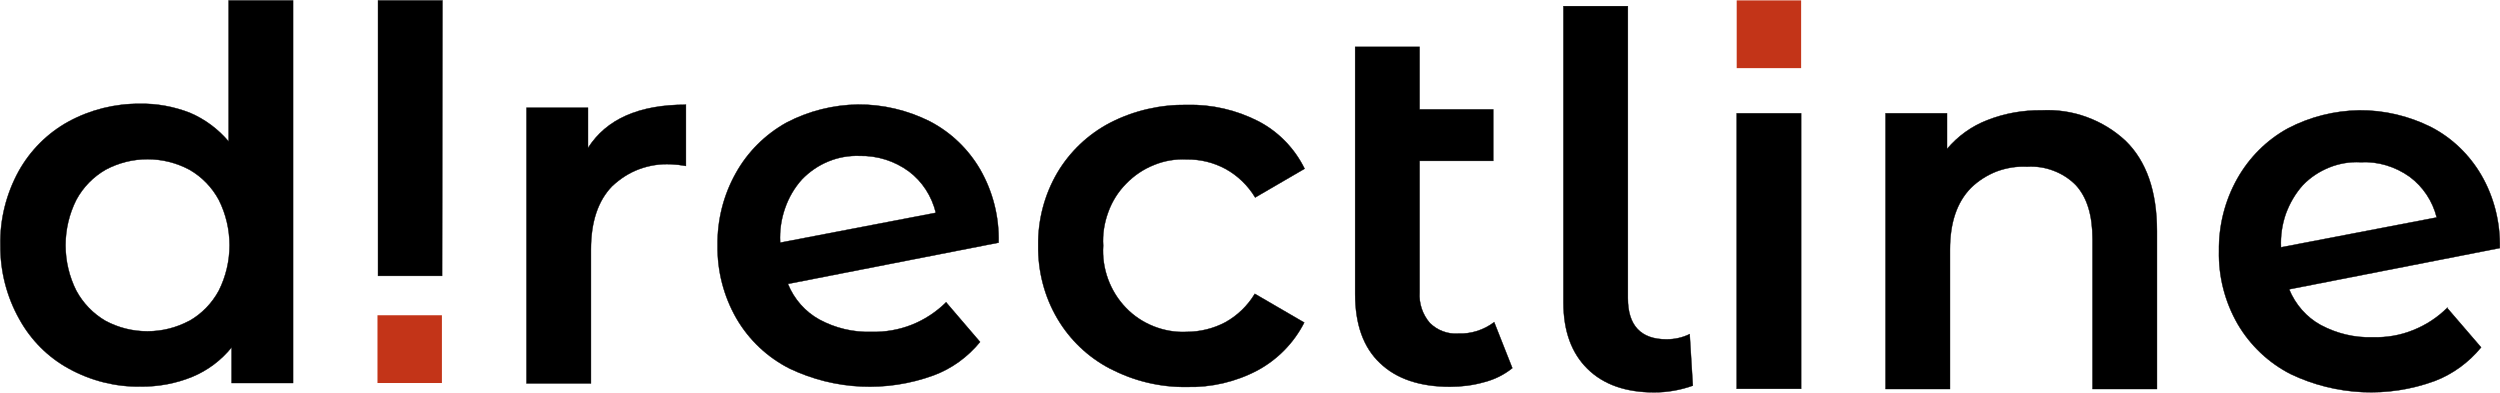 <?xml version="1.0" encoding="UTF-8"?> <svg xmlns="http://www.w3.org/2000/svg" width="261" height="41" viewBox="0 0 261 41" fill="none"><g clip-path="url(#clip0_4323_16)"><path fill-rule="evenodd" clip-rule="evenodd" d="M30.596 0.039V39.987H24.179V36.265C23.077 37.629 21.666 38.681 20.062 39.344C18.342 40.045 16.506 40.377 14.65 40.357C12.06 40.396 9.49 39.753 7.19 38.486C5.006 37.298 3.208 35.485 2.01 33.303C0.696 30.964 0.019 28.314 0.039 25.606C-0.019 22.897 0.657 20.227 1.952 17.869C3.17 15.687 4.967 13.894 7.132 12.705C9.413 11.458 11.983 10.815 14.592 10.835C16.37 10.796 18.149 11.127 19.811 11.77C21.376 12.433 22.768 13.465 23.87 14.771V0.039H30.576H30.596ZM19.772 33.498C21.067 32.757 22.13 31.666 22.845 30.341C23.58 28.879 23.966 27.242 23.966 25.606C23.966 23.969 23.58 22.332 22.845 20.87C22.13 19.545 21.067 18.454 19.772 17.713C18.419 16.992 16.931 16.622 15.404 16.622C13.877 16.622 12.389 16.992 11.036 17.713C9.741 18.454 8.678 19.545 7.963 20.87C7.229 22.332 6.842 23.969 6.842 25.606C6.842 27.242 7.229 28.879 7.963 30.341C8.678 31.666 9.741 32.757 11.017 33.498C12.37 34.219 13.858 34.589 15.385 34.589C16.912 34.589 18.4 34.219 19.753 33.498H19.772Z" fill="black" stroke="black" stroke-width="0.04" stroke-miterlimit="22.93"></path><path fill-rule="evenodd" clip-rule="evenodd" d="M46.154 28.801H39.467V0.039H46.193L46.154 28.801Z" fill="black" stroke="black" stroke-width="0.04" stroke-miterlimit="22.93"></path><path fill-rule="evenodd" clip-rule="evenodd" d="M71.609 10.913V17.324C71.087 17.226 70.565 17.168 70.043 17.148C68.922 17.09 67.801 17.265 66.738 17.655C65.675 18.045 64.728 18.668 63.897 19.448C62.428 20.968 61.694 23.17 61.694 26.054V40.026H54.968V11.244H61.385V15.453C63.298 12.433 66.719 10.932 71.59 10.932L71.609 10.913Z" fill="black" stroke="black" stroke-width="0.04" stroke-miterlimit="22.93"></path><path fill-rule="evenodd" clip-rule="evenodd" d="M98.764 31.549L102.32 35.7C101.025 37.278 99.363 38.486 97.469 39.188C92.56 40.98 87.168 40.727 82.452 38.486C80.132 37.317 78.2 35.505 76.885 33.244C75.552 30.925 74.875 28.295 74.914 25.625C74.875 22.975 75.532 20.364 76.827 18.064C78.064 15.843 79.9 14.03 82.104 12.803C84.404 11.595 86.974 10.951 89.564 10.913C92.154 10.893 94.725 11.497 97.063 12.666C99.247 13.797 101.064 15.531 102.32 17.674C103.654 19.993 104.33 22.644 104.253 25.333L82.258 29.639C82.896 31.218 84.056 32.543 85.544 33.361C87.206 34.258 89.081 34.706 90.975 34.647C92.405 34.686 93.855 34.433 95.188 33.907C96.522 33.381 97.759 32.562 98.783 31.549H98.764ZM83.727 18.727C82.935 19.604 82.336 20.636 81.949 21.767C81.562 22.877 81.388 24.066 81.447 25.255V25.333L97.701 22.215C97.276 20.48 96.29 18.941 94.879 17.889C93.391 16.797 91.574 16.232 89.738 16.271C88.617 16.232 87.515 16.427 86.472 16.856C85.428 17.285 84.5 17.928 83.727 18.727Z" fill="black" stroke="black" stroke-width="0.04" stroke-miterlimit="22.93"></path><path fill-rule="evenodd" clip-rule="evenodd" d="M115.888 38.486C113.608 37.298 111.694 35.486 110.38 33.245C109.027 30.945 108.351 28.295 108.389 25.625C108.351 22.956 109.046 20.325 110.38 18.045C111.694 15.823 113.608 14.011 115.888 12.822C118.382 11.536 121.145 10.913 123.929 10.952C126.519 10.893 129.07 11.478 131.389 12.667C133.476 13.758 135.158 15.492 136.202 17.616L131.041 20.617C130.287 19.37 129.224 18.337 127.949 17.636C126.692 16.954 125.301 16.622 123.89 16.642C122.73 16.583 121.551 16.778 120.469 17.227C119.387 17.655 118.401 18.318 117.57 19.175C116.739 20.013 116.101 21.026 115.695 22.157C115.289 23.267 115.096 24.456 115.173 25.645C115.096 26.833 115.27 28.022 115.676 29.133C116.082 30.244 116.719 31.276 117.531 32.114C118.343 32.972 119.348 33.634 120.43 34.063C121.513 34.492 122.692 34.706 123.851 34.648C125.262 34.648 126.654 34.316 127.91 33.654C129.186 32.952 130.249 31.919 131.003 30.672L136.163 33.673C135.081 35.797 133.38 37.532 131.292 38.662C129.012 39.87 126.461 40.455 123.89 40.396C121.107 40.435 118.343 39.773 115.869 38.467L115.888 38.486Z" fill="black" stroke="black" stroke-width="0.04" stroke-miterlimit="22.93"></path><path fill-rule="evenodd" clip-rule="evenodd" d="M157.868 38.447C157.017 39.129 156.032 39.616 154.969 39.889C153.809 40.221 152.591 40.376 151.393 40.376C148.243 40.376 145.788 39.558 144.068 37.902C142.329 36.265 141.478 33.848 141.478 30.692V4.891H148.204V11.419H155.896V16.797H148.204V30.516C148.127 31.685 148.513 32.835 149.286 33.731C149.673 34.102 150.137 34.413 150.639 34.589C151.142 34.784 151.683 34.862 152.224 34.823C153.577 34.881 154.911 34.452 155.993 33.634L157.887 38.428L157.868 38.447Z" fill="black" stroke="black" stroke-width="0.04" stroke-miterlimit="22.93"></path><path fill-rule="evenodd" clip-rule="evenodd" d="M165.734 38.506C164.072 36.869 163.222 34.569 163.222 31.588V0.643H169.948V31.12C169.948 33.985 171.301 35.427 173.987 35.427C174.818 35.427 175.649 35.251 176.403 34.881L176.732 40.26C175.437 40.727 174.064 40.961 172.692 40.961C169.716 40.961 167.396 40.143 165.734 38.506Z" fill="black" stroke="black" stroke-width="0.04" stroke-miterlimit="22.93"></path><path d="M188.038 11.829H181.312V40.591H188.038V11.829Z" fill="black" stroke="black" stroke-width="0.04" stroke-miterlimit="22.93"></path><path fill-rule="evenodd" clip-rule="evenodd" d="M221.9 14.693C224.084 16.817 225.186 19.954 225.186 24.125V40.61H218.46V24.982C218.46 22.468 217.88 20.578 216.701 19.311C216.044 18.649 215.252 18.142 214.363 17.811C213.493 17.48 212.565 17.343 211.637 17.401C210.555 17.343 209.492 17.518 208.468 17.889C207.463 18.279 206.535 18.863 205.762 19.623C204.293 21.123 203.578 23.267 203.578 26.073V40.61H196.852V11.828H203.268V15.55C204.409 14.206 205.839 13.173 207.463 12.549C209.279 11.828 211.212 11.497 213.164 11.517C214.749 11.439 216.353 11.672 217.841 12.218C219.349 12.764 220.721 13.602 221.9 14.693Z" fill="black" stroke="black" stroke-width="0.04" stroke-miterlimit="22.93"></path><path fill-rule="evenodd" clip-rule="evenodd" d="M255.472 32.133L259.029 36.265C257.734 37.843 256.072 39.051 254.197 39.772C249.307 41.565 243.895 41.312 239.179 39.071C236.86 37.901 234.927 36.07 233.613 33.829C232.279 31.51 231.603 28.879 231.661 26.209C231.622 23.559 232.279 20.948 233.574 18.649C234.83 16.427 236.647 14.615 238.851 13.407C241.151 12.199 243.721 11.556 246.311 11.517C248.901 11.497 251.472 12.101 253.81 13.27C255.994 14.401 257.792 16.135 259.048 18.279C260.382 20.578 261.039 23.228 260.981 25.898L238.986 30.204C239.643 31.783 240.783 33.108 242.272 33.926C243.953 34.823 245.809 35.271 247.703 35.212C249.133 35.251 250.582 35.017 251.916 34.472C253.25 33.946 254.487 33.147 255.511 32.114L255.472 32.133ZM240.435 19.311C239.643 20.188 239.044 21.221 238.638 22.332C238.251 23.442 238.077 24.631 238.135 25.82L254.39 22.702C253.965 20.987 252.96 19.487 251.568 18.454C250.061 17.382 248.263 16.836 246.427 16.934C245.325 16.875 244.204 17.07 243.18 17.48C242.156 17.889 241.209 18.512 240.435 19.311Z" fill="black" stroke="black" stroke-width="0.04" stroke-miterlimit="22.93"></path><path d="M46.135 32.913H39.409V39.987H46.135V32.913Z" fill="#C33418"></path><path d="M188.038 0.039H181.312V7.113H188.038V0.039Z" fill="#C33418"></path></g><defs><clipPath id="clip0_4323_16"><rect width="261" height="41" fill="white"></rect></clipPath></defs></svg> 